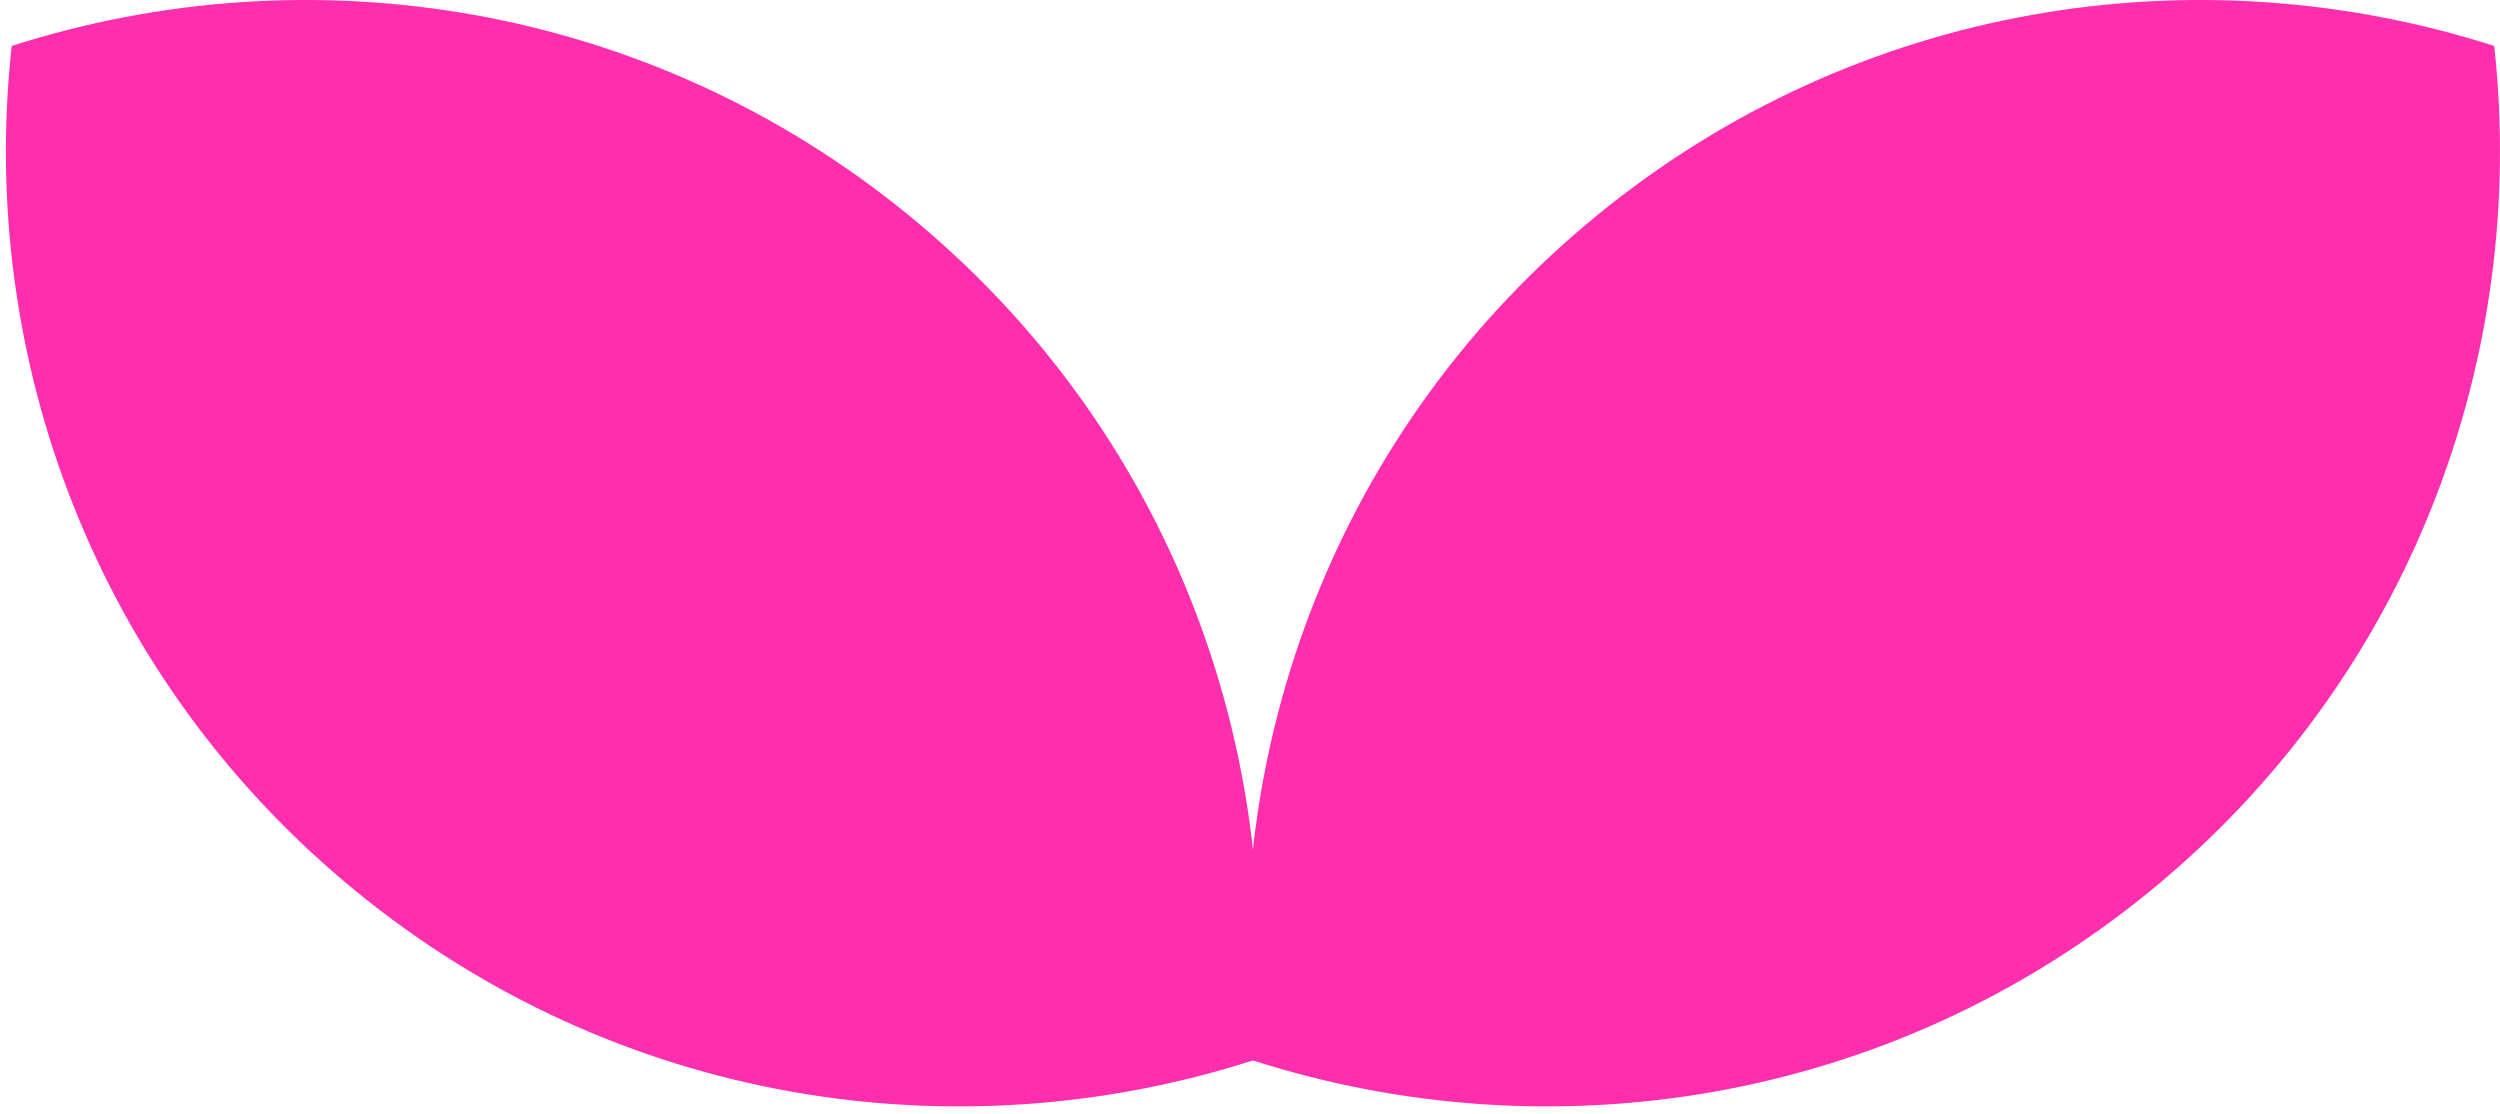 <?xml version="1.0" encoding="UTF-8"?> <svg xmlns="http://www.w3.org/2000/svg" width="249" height="111" viewBox="0 0 249 111" fill="none"><path d="M214.127 88.77C188.2 109.961 154.472 115.135 124.795 105.62C121.377 74.643 133.161 42.62 159.088 21.429C185.016 0.238 218.743 -4.937 248.422 4.578C251.839 35.556 240.056 67.578 214.127 88.77Z" fill="#FF2EAF"></path><path d="M35.46 88.77C61.388 109.961 95.115 115.135 124.792 105.62C128.21 74.643 116.427 42.62 90.499 21.429C64.571 0.237 30.844 -4.936 1.166 4.578C-2.252 35.556 9.532 67.579 35.46 88.77Z" fill="#FF2EAF"></path></svg> 